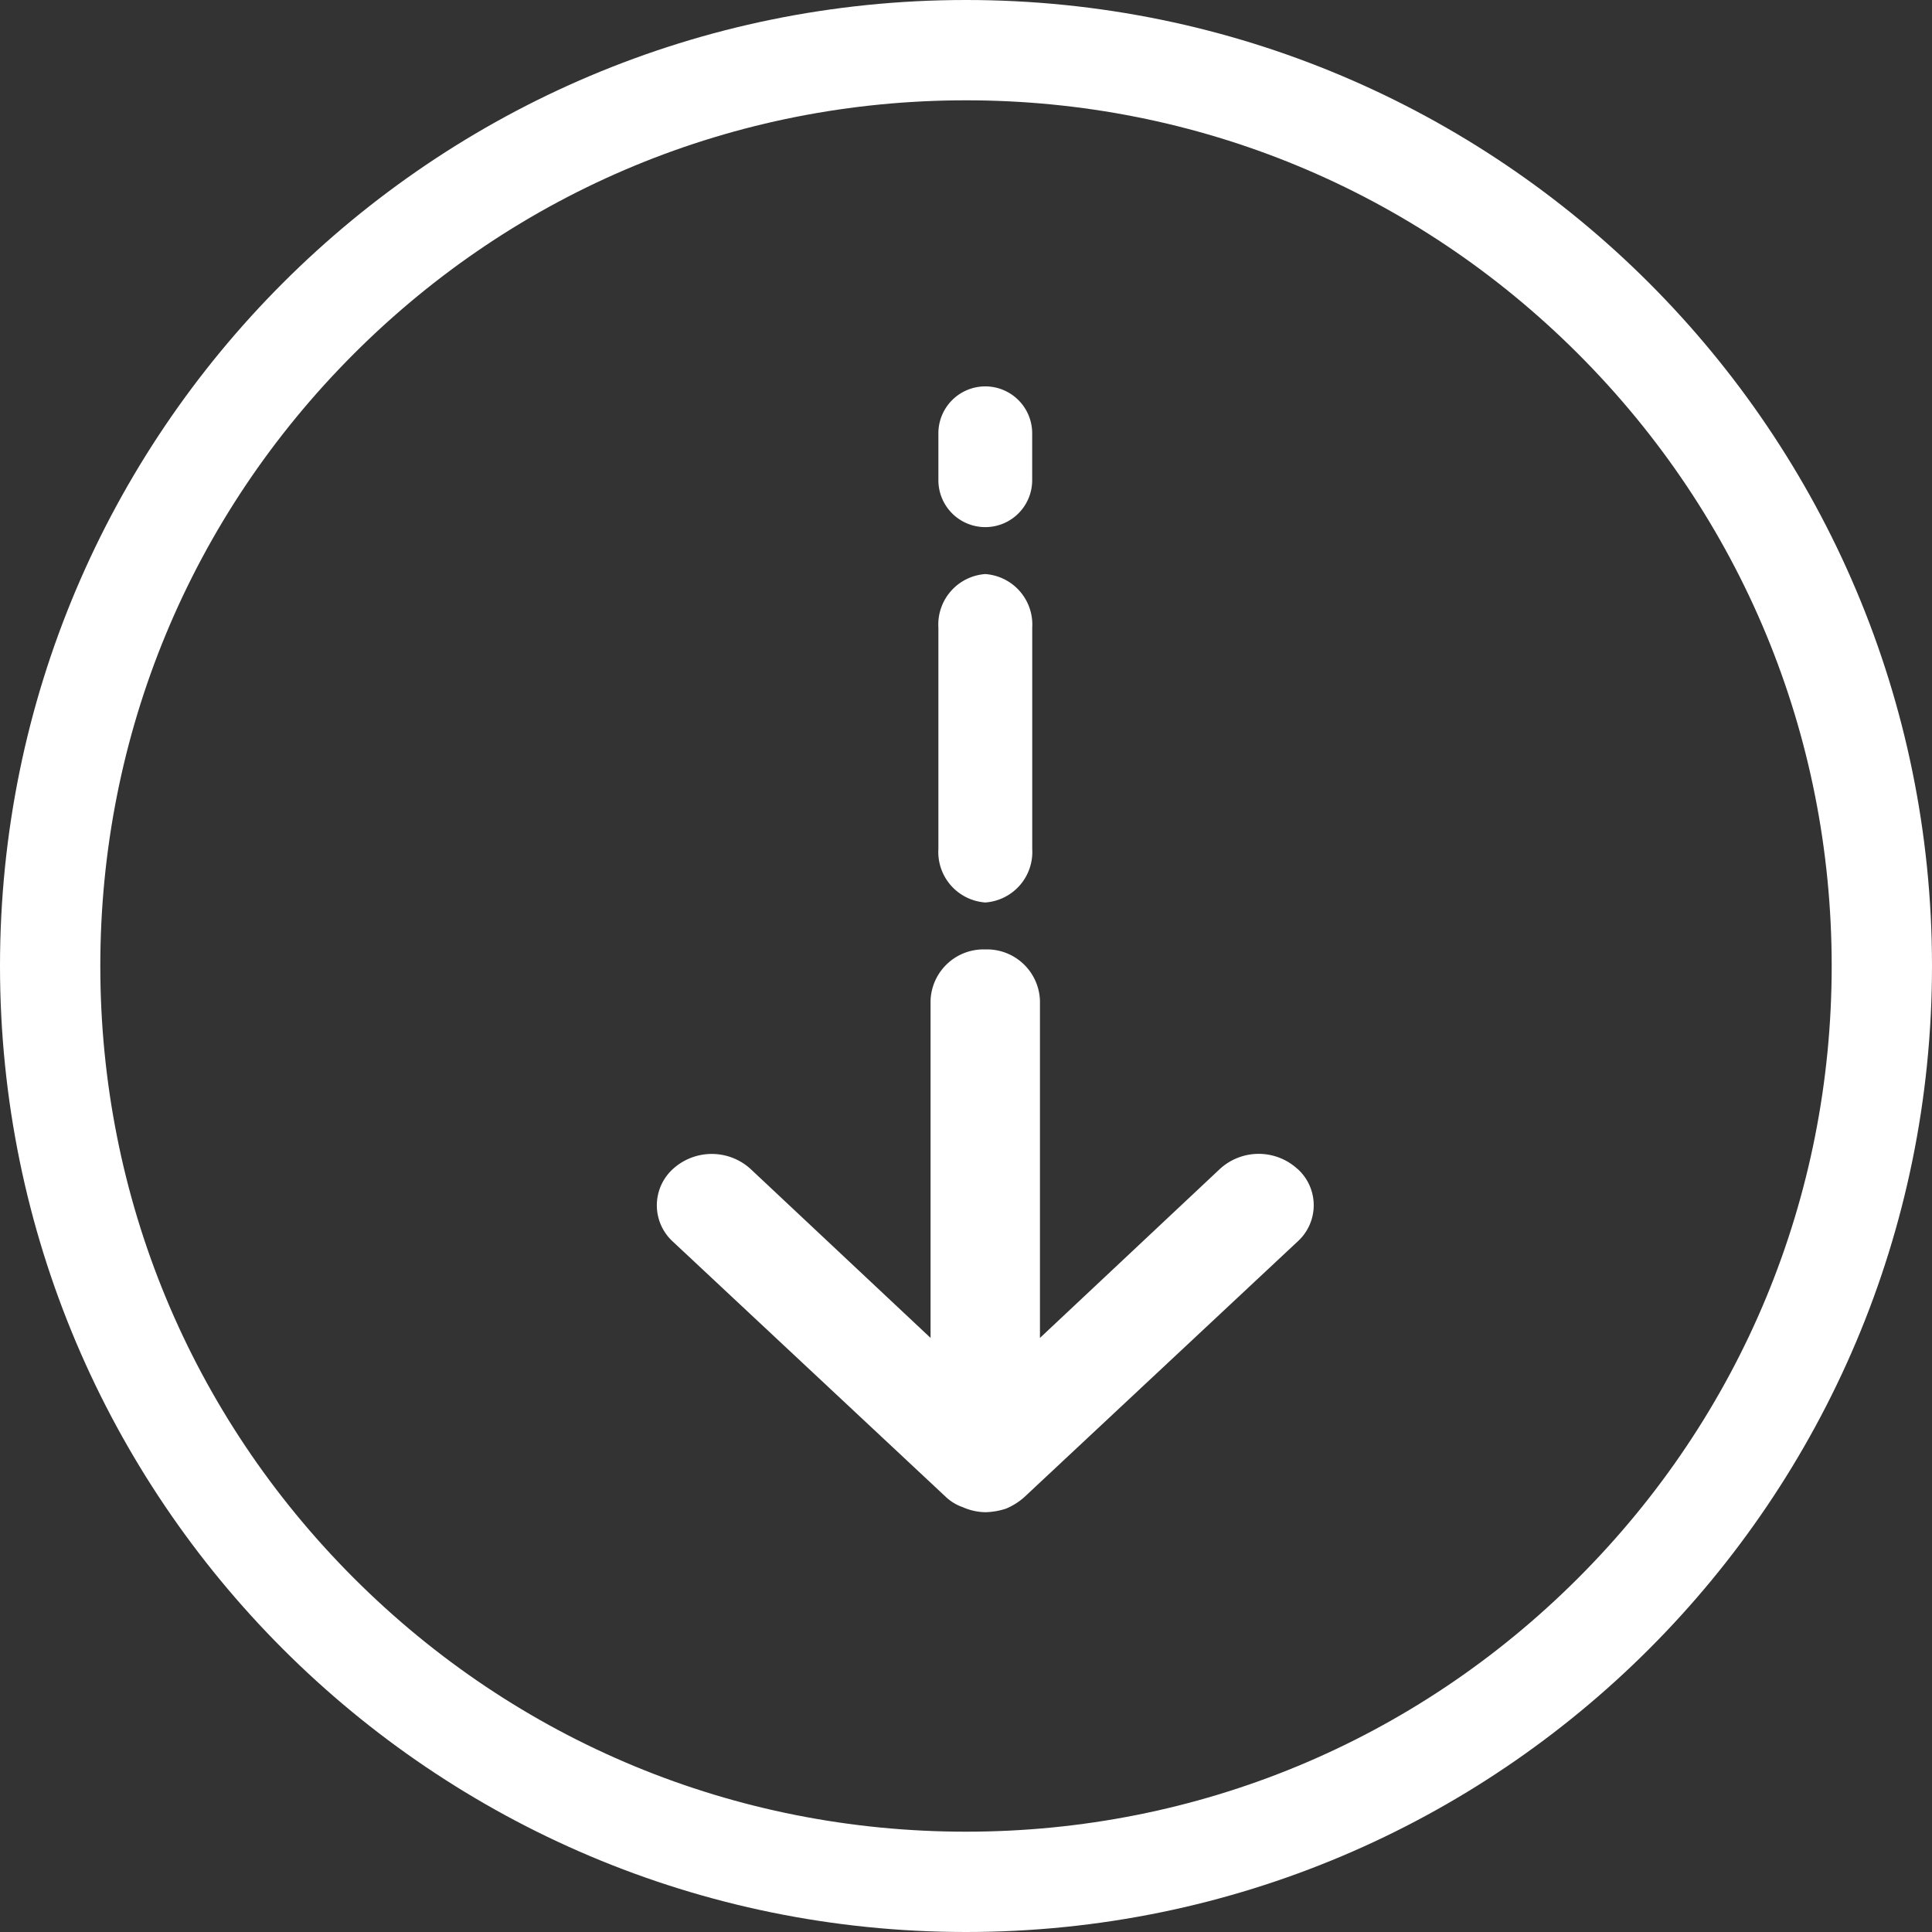 <svg xmlns="http://www.w3.org/2000/svg" width="38.521" height="38.521" viewBox="0 0 38.521 38.521"><rect x="0" y="0" width="38.521" height="38.521" fill="#333333" stroke="none"/><defs><style>.a{fill:none;}.b,.d{fill:#ffffff;}.c,.d{stroke:none;}</style></defs><g class="a"><path class="c" d="M19.26,0A19.26,19.26,0,1,1,0,19.26,19.26,19.26,0,0,1,19.26,0Z"/><path class="d" d="M 19.26 2 C 14.65 2 10.315 3.795 7.055 7.055 C 3.795 10.315 2 14.65 2 19.26 C 2 23.871 3.795 28.205 7.055 31.465 C 10.315 34.725 14.65 36.521 19.26 36.521 C 23.871 36.521 28.205 34.725 31.465 31.465 C 34.725 28.205 36.521 23.871 36.521 19.26 C 36.521 14.65 34.725 10.315 31.465 7.055 C 28.205 3.795 23.871 2 19.26 2 M 19.26 3.814697265625e-06 C 29.897 3.814697265625e-06 38.521 8.623 38.521 19.26 C 38.521 29.897 29.897 38.521 19.26 38.521 C 8.623 38.521 3.814697265625e-06 29.897 3.814697265625e-06 19.26 C 3.814697265625e-06 8.623 8.623 3.814697265625e-06 19.26 3.814697265625e-06 Z"/></g><path class="b" d="M12.774,4.378a1.144,1.144,0,0,0-1.549,0L7.638,7.746V1.021A1.057,1.057,0,0,0,6.548,0,1.057,1.057,0,0,0,5.457,1.021V7.746L1.869,4.378a1.149,1.149,0,0,0-1.549,0,.979.979,0,0,0,0,1.449l5.453,5.1h0a.937.937,0,0,0,.327.194h0a1.152,1.152,0,0,0,.447.1,1.412,1.412,0,0,0,.414-.071,1.307,1.307,0,0,0,.36-.225l5.453-5.1a.975.975,0,0,0,0-1.449Z" transform="translate(13.097 18.93)"/><path class="b" d="M.935,6.548A1.009,1.009,0,0,0,1.871,5.48V1.068A1.009,1.009,0,0,0,.935,0,1.009,1.009,0,0,0,0,1.068V5.48A1.009,1.009,0,0,0,.935,6.548Z" transform="translate(18.71 11.446)"/><path class="b" d="M.935,2.806a.935.935,0,0,0,.935-.935V.935A.935.935,0,0,0,0,.935v.935A.935.935,0,0,0,.935,2.806Z" transform="translate(18.71 7.704)"/></svg>